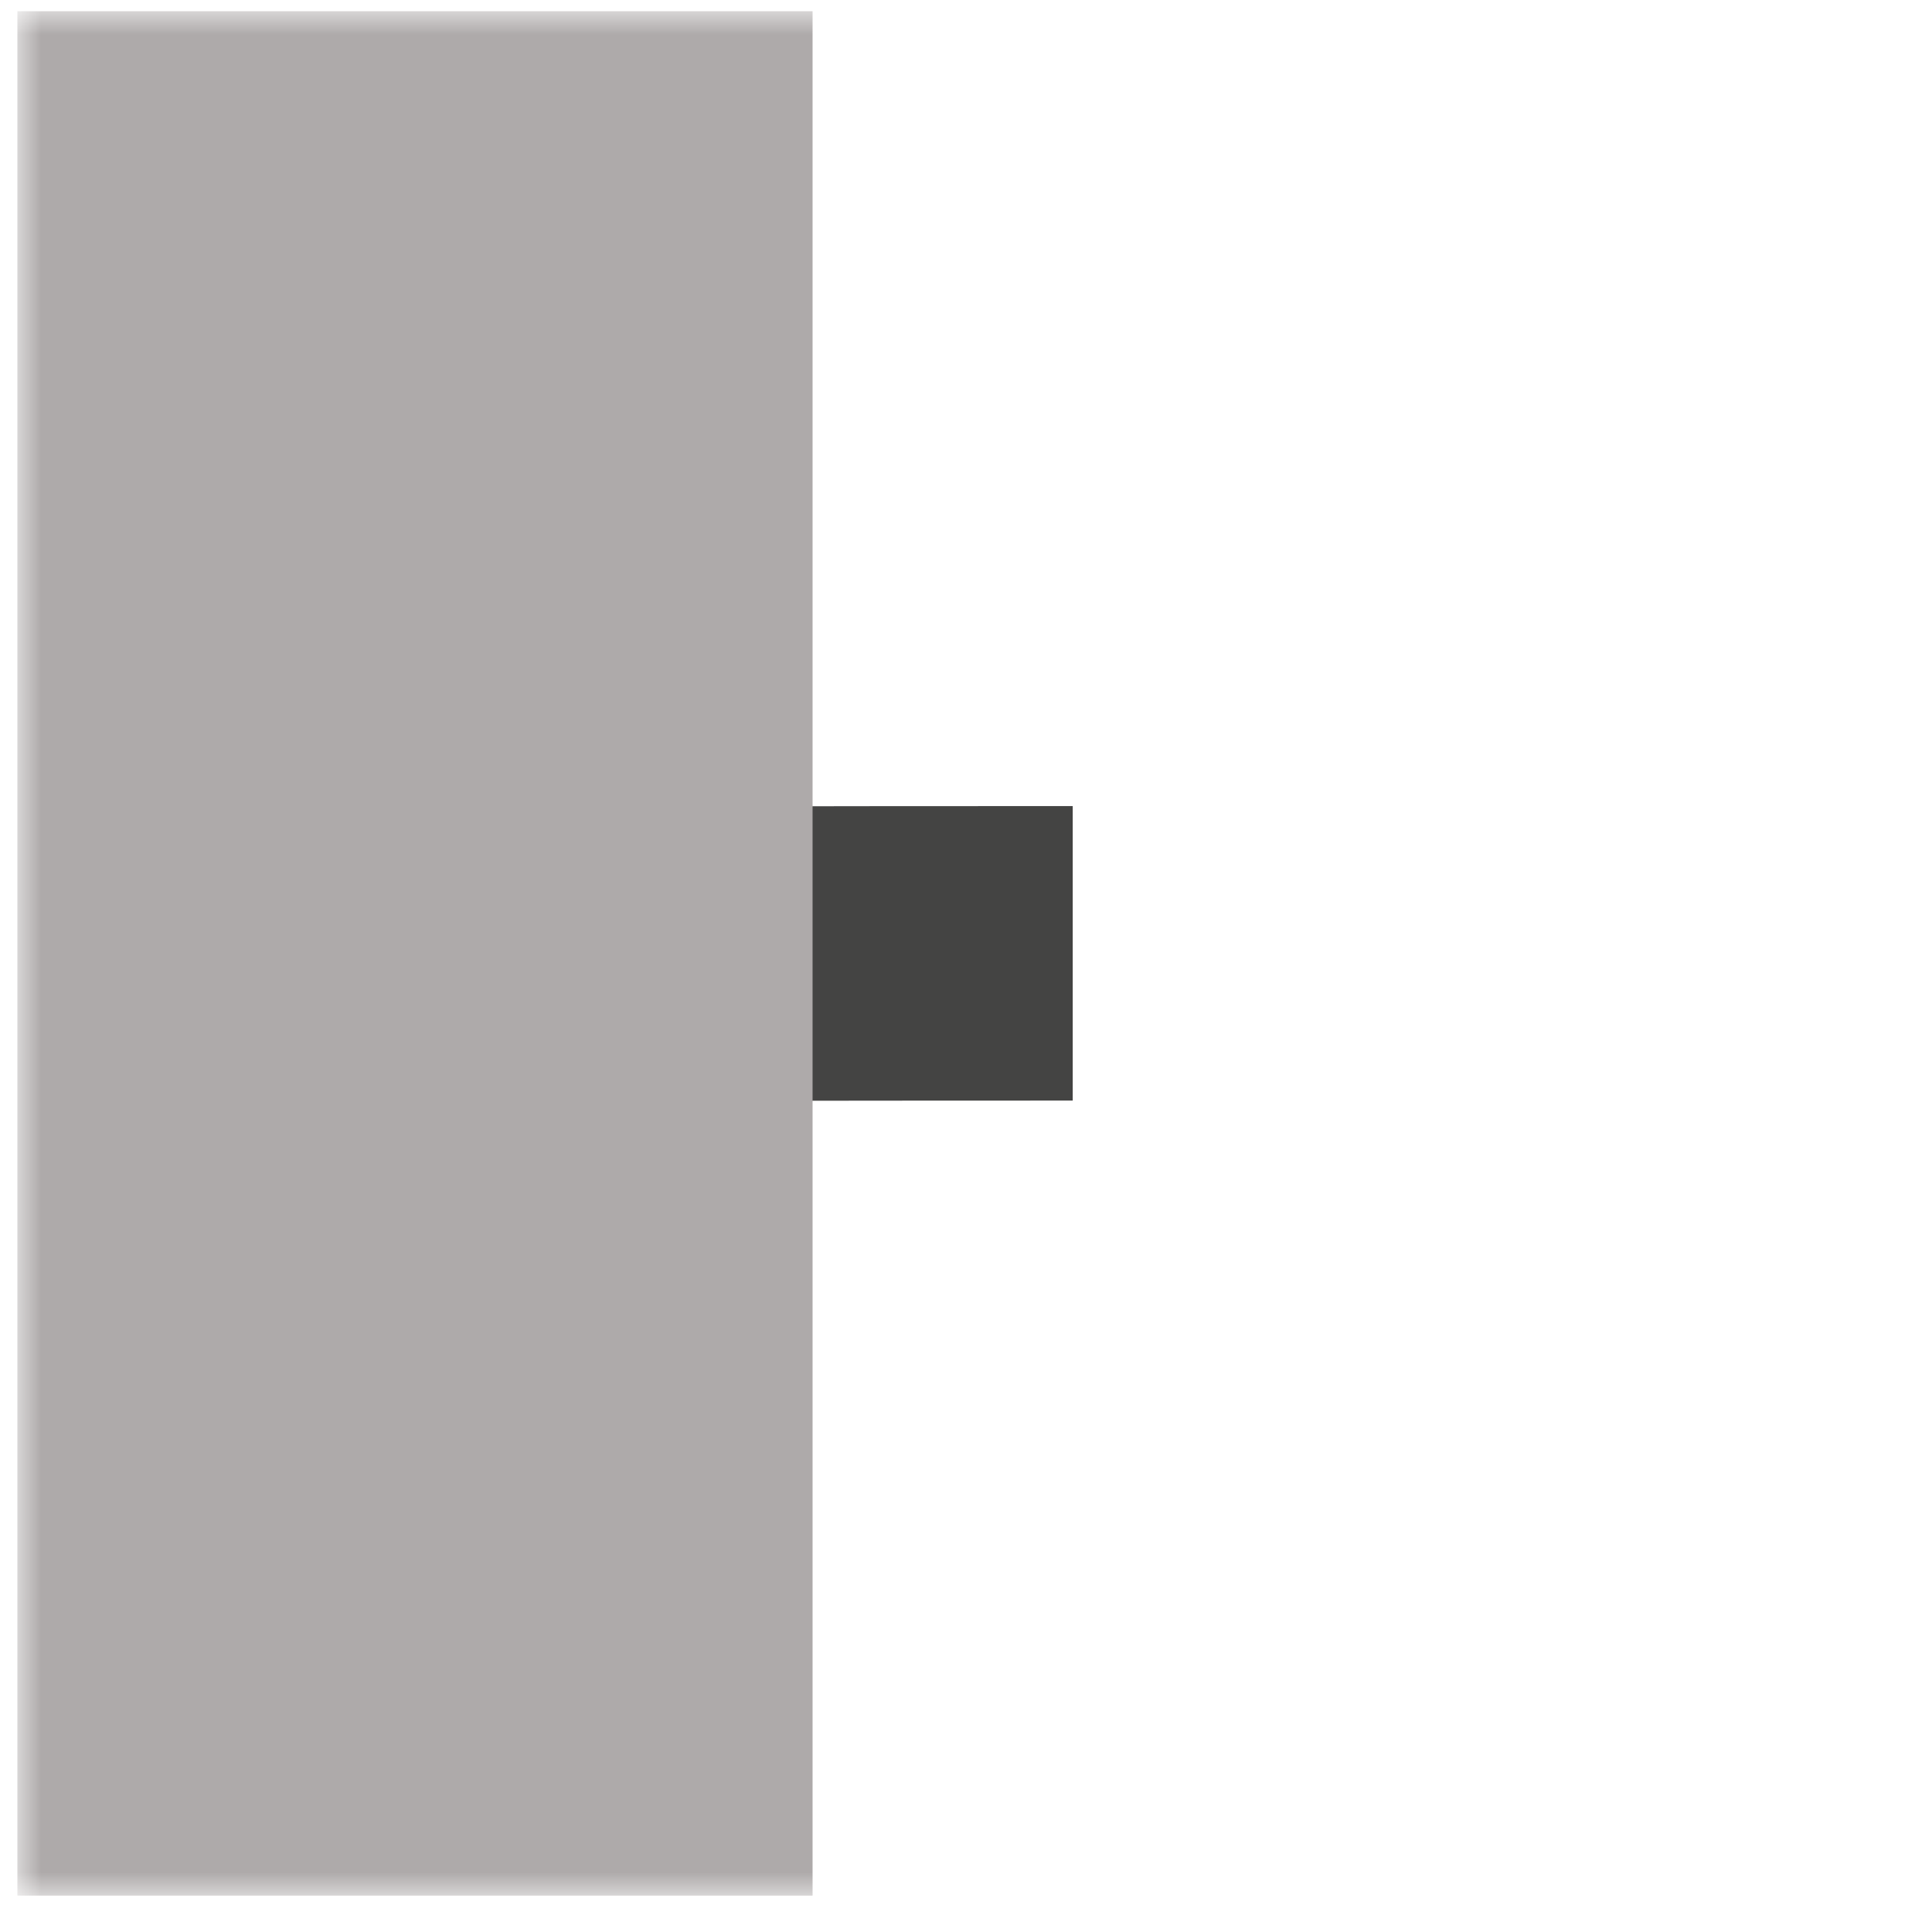 <?xml version="1.0" encoding="UTF-8" standalone="no"?>
<svg width="41px" height="41px" viewBox="0 0 41 41" version="1.1" xmlns="http://www.w3.org/2000/svg" xmlns:xlink="http://www.w3.org/1999/xlink">
    <!-- Generator: Sketch 41.2 (35397) - http://www.bohemiancoding.com/sketch -->
    <title>PinLengthShort</title>
    <desc>Created with Sketch.</desc>
    <defs>
        <polygon id="path-1" points="0 40 40 40 40 0 0 0"></polygon>
    </defs>
    <g stroke="none" stroke-width="1" fill="none" fill-rule="evenodd">
        <g transform="translate(0.286, 0.238)">
            <g transform="translate(0.083, 0)">
                <g transform="translate(20, 20) scale(1, -1) translate(-20, -20) ">
                    <g>
                        <g>
                            <mask id="mask-2" fill="white">
                                <use xlink:href="#path-1"></use>
                            </mask>
                            <g></g>
                            <g mask="url(#mask-2)">
                                <g transform="translate(15.896, 19.757)" stroke-width="6.25" stroke="#444443">
                                    <path d="M6.5,0.25 C1.616,0.25 2.493,0.247 0.041,0.245"></path>
                                </g>
                                <polygon fill="#AEAAAA" points="16.875 0.01 0 0.01 0 40 16.875 40 16.875 0.01"></polygon>
                            </g>
                        </g>
                    </g>
                </g>
            </g>
        </g>
    </g>
</svg>